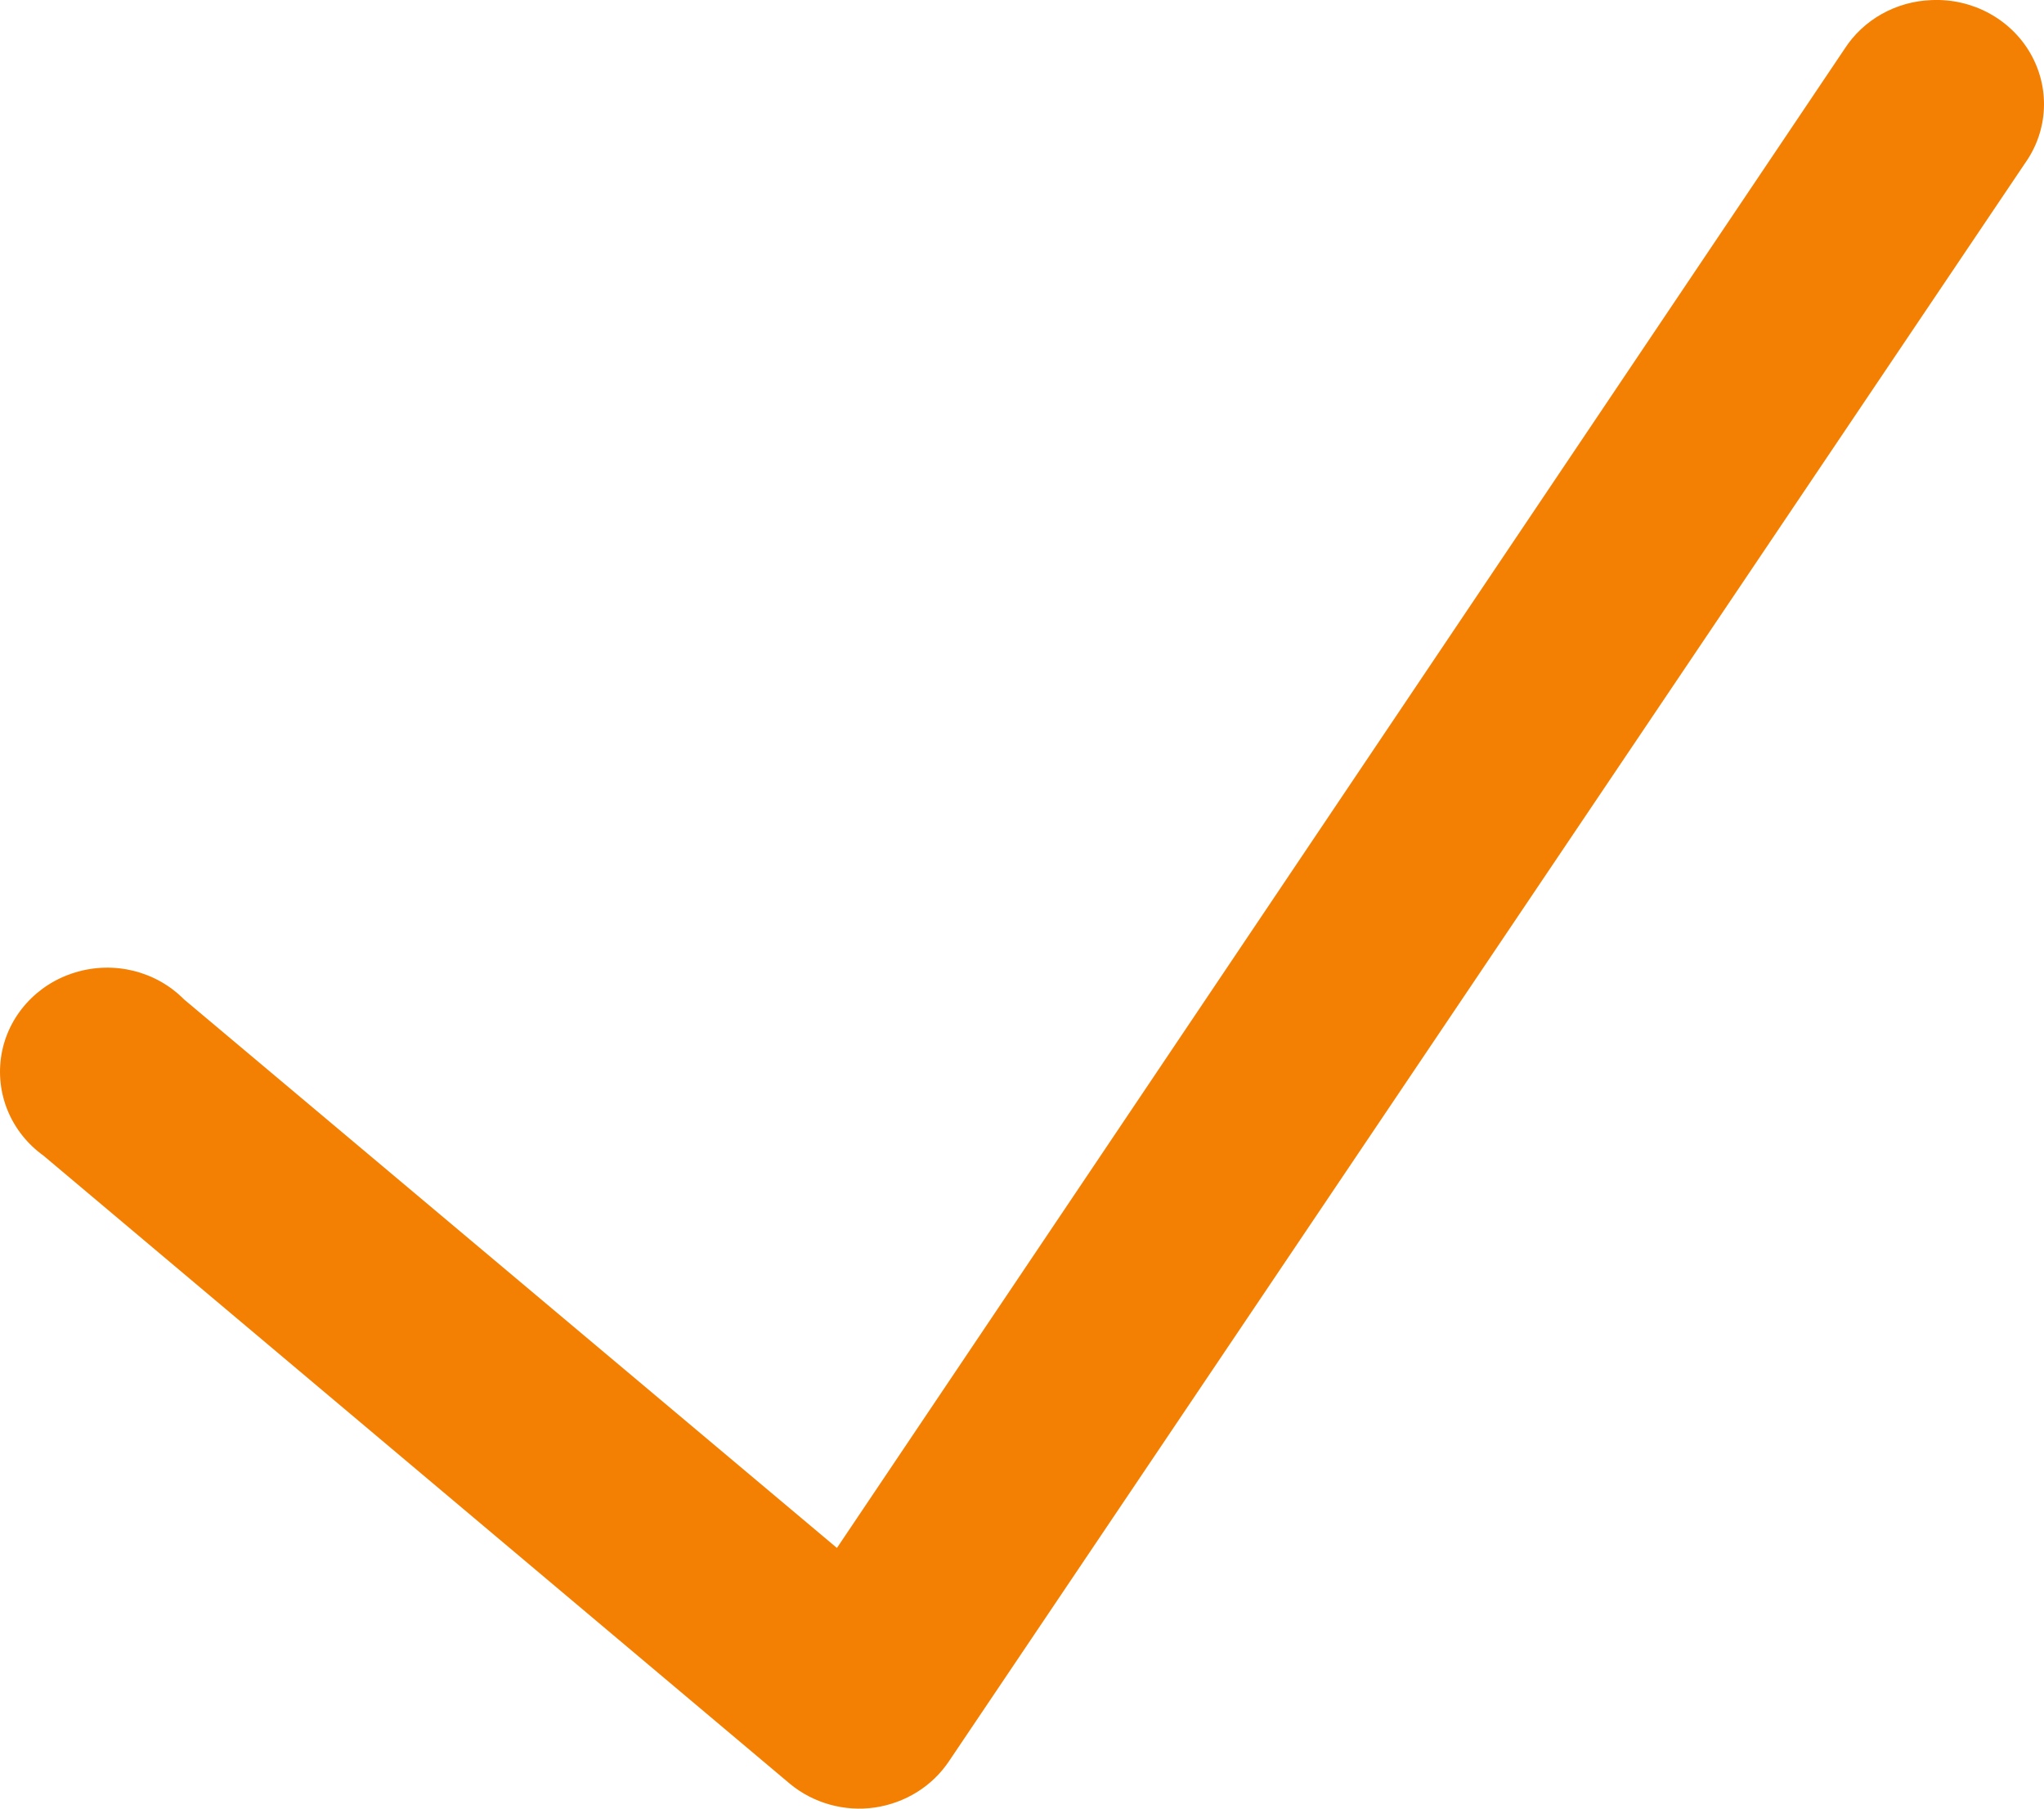 <?xml version="1.0" encoding="UTF-8"?> <svg xmlns="http://www.w3.org/2000/svg" width="26" height="23" viewBox="0 0 26 23" fill="none"> <path d="M24.57 0.001C24.117 0.017 23.702 0.25 23.463 0.622L10.646 19.685L2.342 12.71C1.986 12.35 1.451 12.216 0.958 12.366C0.469 12.513 0.104 12.917 0.019 13.408C-0.066 13.903 0.139 14.399 0.554 14.697L10.05 22.686C10.348 22.932 10.742 23.041 11.127 22.986C11.516 22.929 11.859 22.715 12.072 22.396L25.762 2.071C26.055 1.655 26.079 1.117 25.826 0.677C25.573 0.239 25.086 -0.022 24.57 0.001Z" fill="#F48003"></path> </svg> 